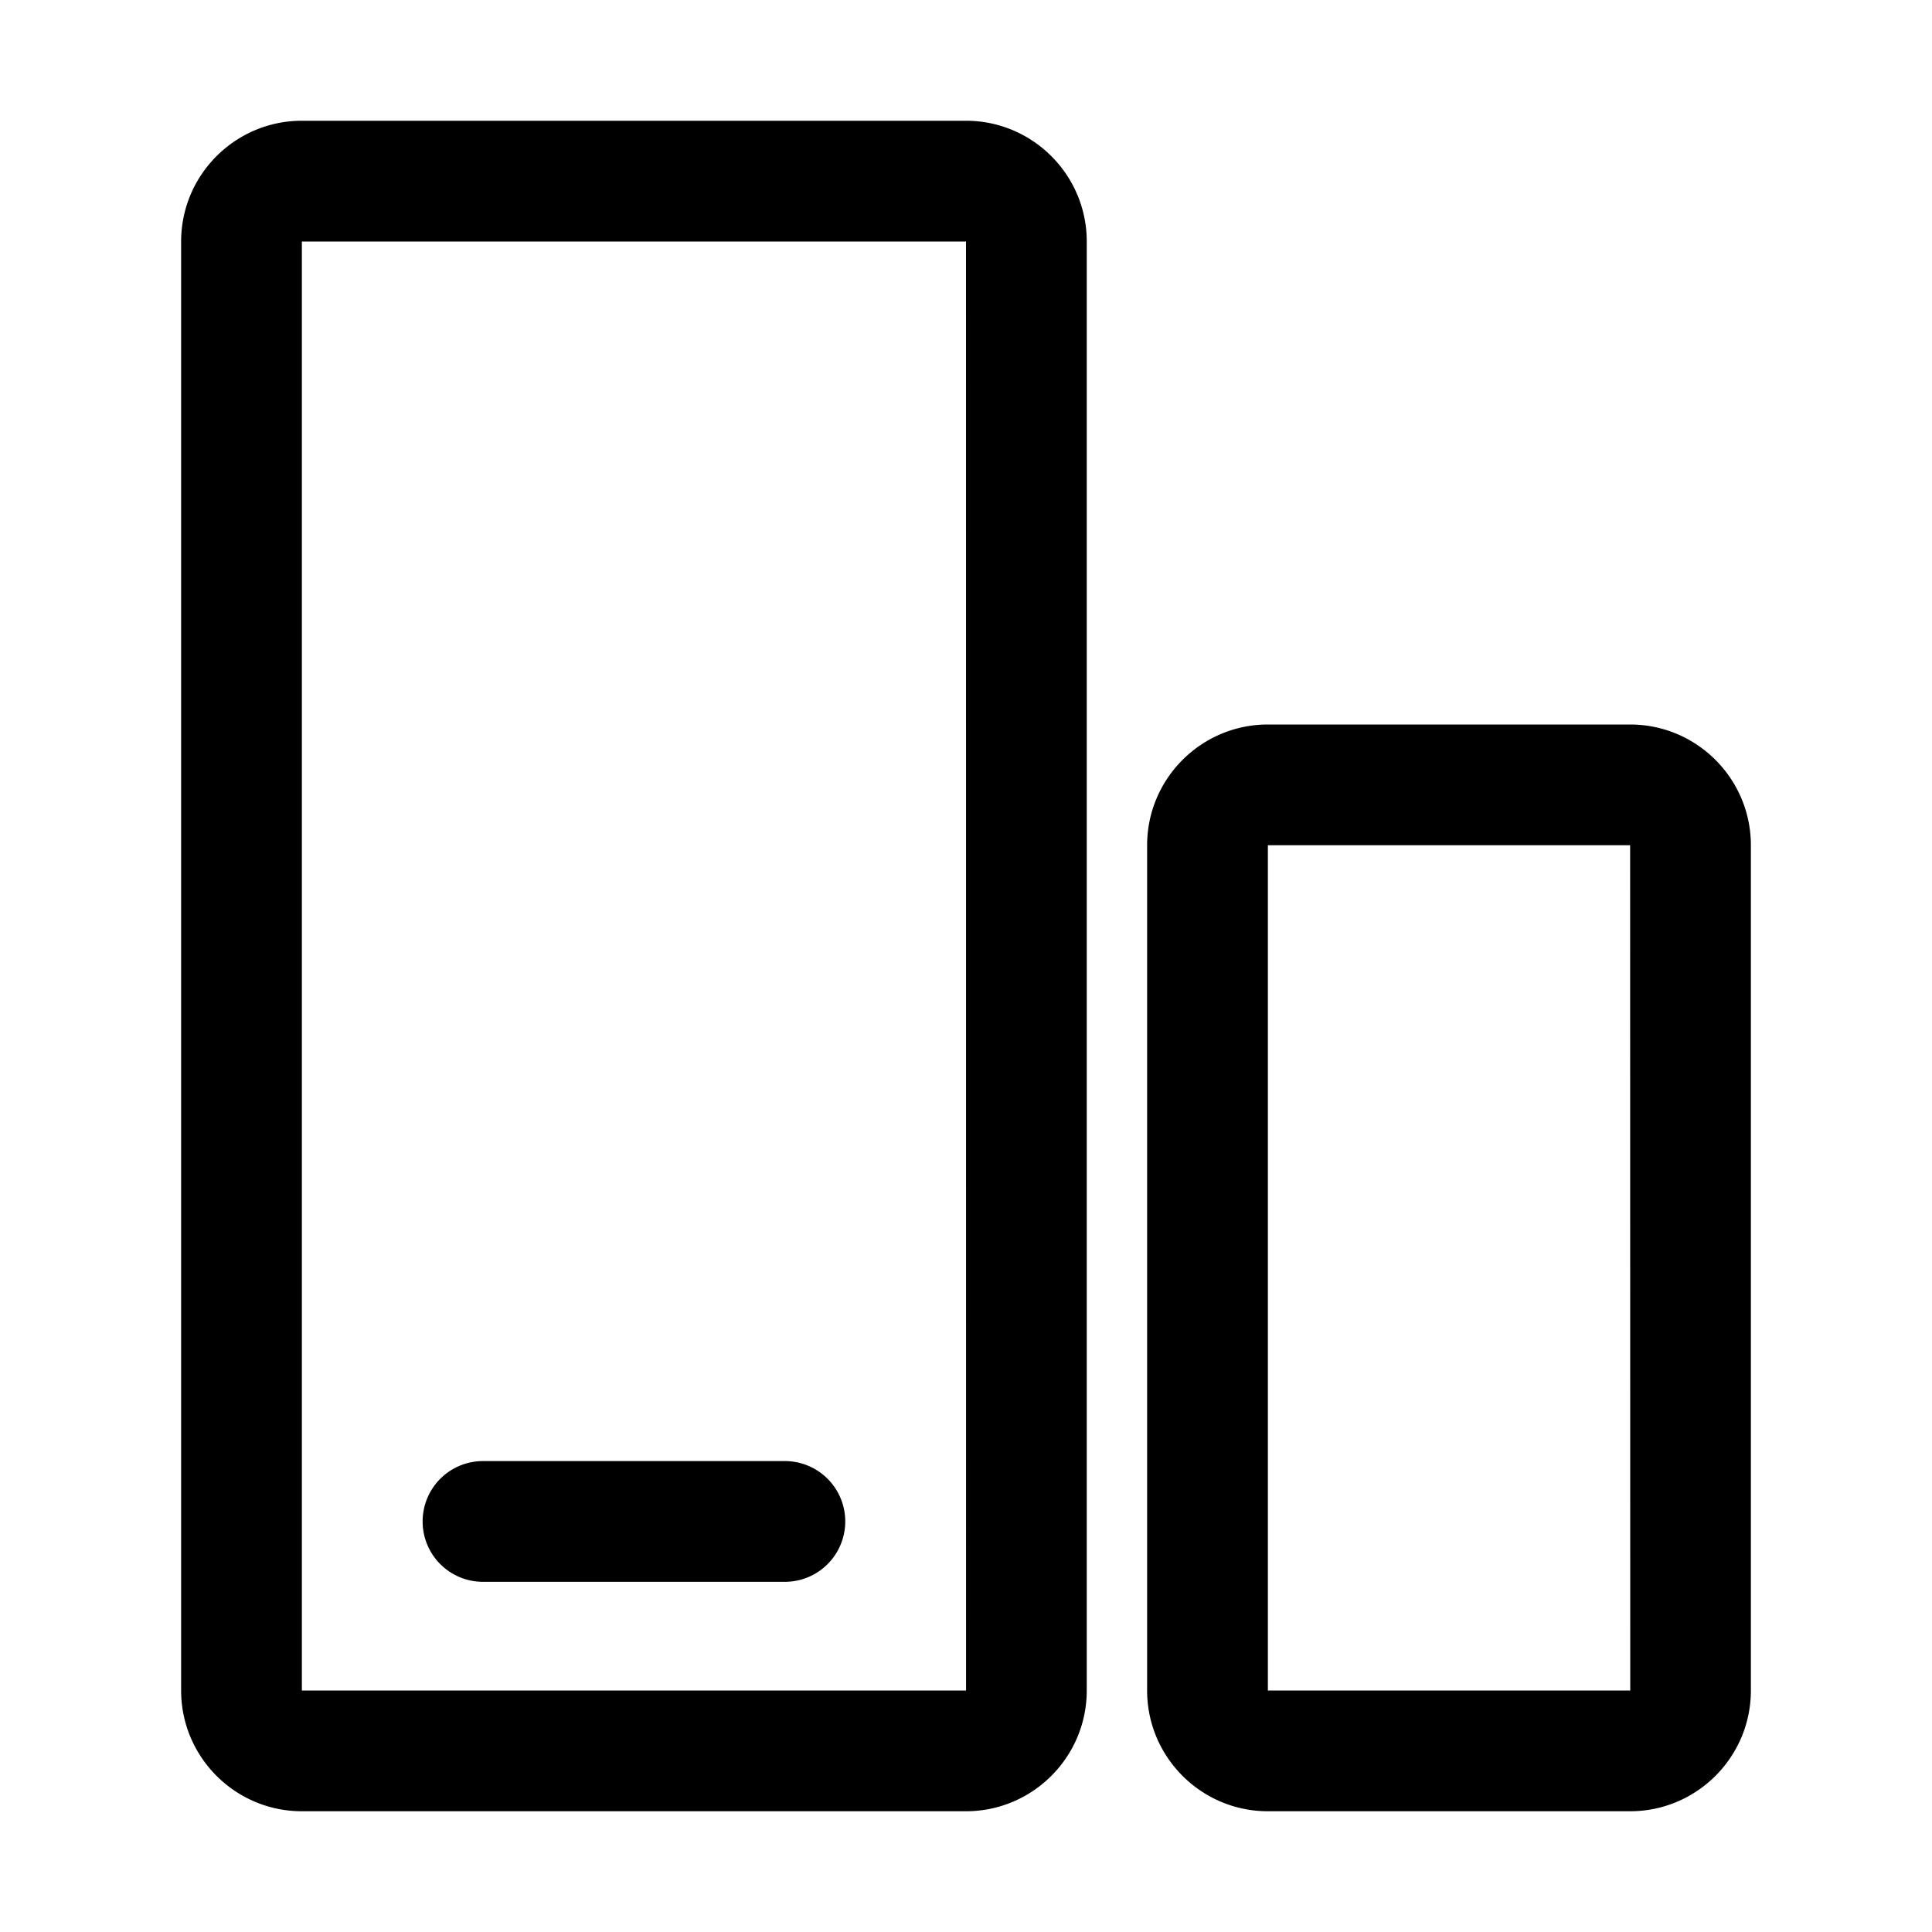 <svg xmlns="http://www.w3.org/2000/svg" viewBox="0 0 1024 1024" version="1.1"><path d="M512 64H160c-35.296 0-64 28.704-64 64v768c0 35.296 28.704 64 64 64h352c35.296 0 64-28.704 64-64V128c0-35.296-28.704-64-64-64zM160 896V128h352l0.032 768H160zM864 384h-192c-35.296 0-64 28.704-64 64v448c0 35.296 28.704 64 64 64h192c35.296 0 64-28.704 64-64V448c0-35.296-28.704-64-64-64z m-192 512V448h192l0.064 448H672zM416 774.4H256a32 32 0 1 0 0 64h160a32 32 0 1 0 0-64z" p-id="2786"></path></svg>
